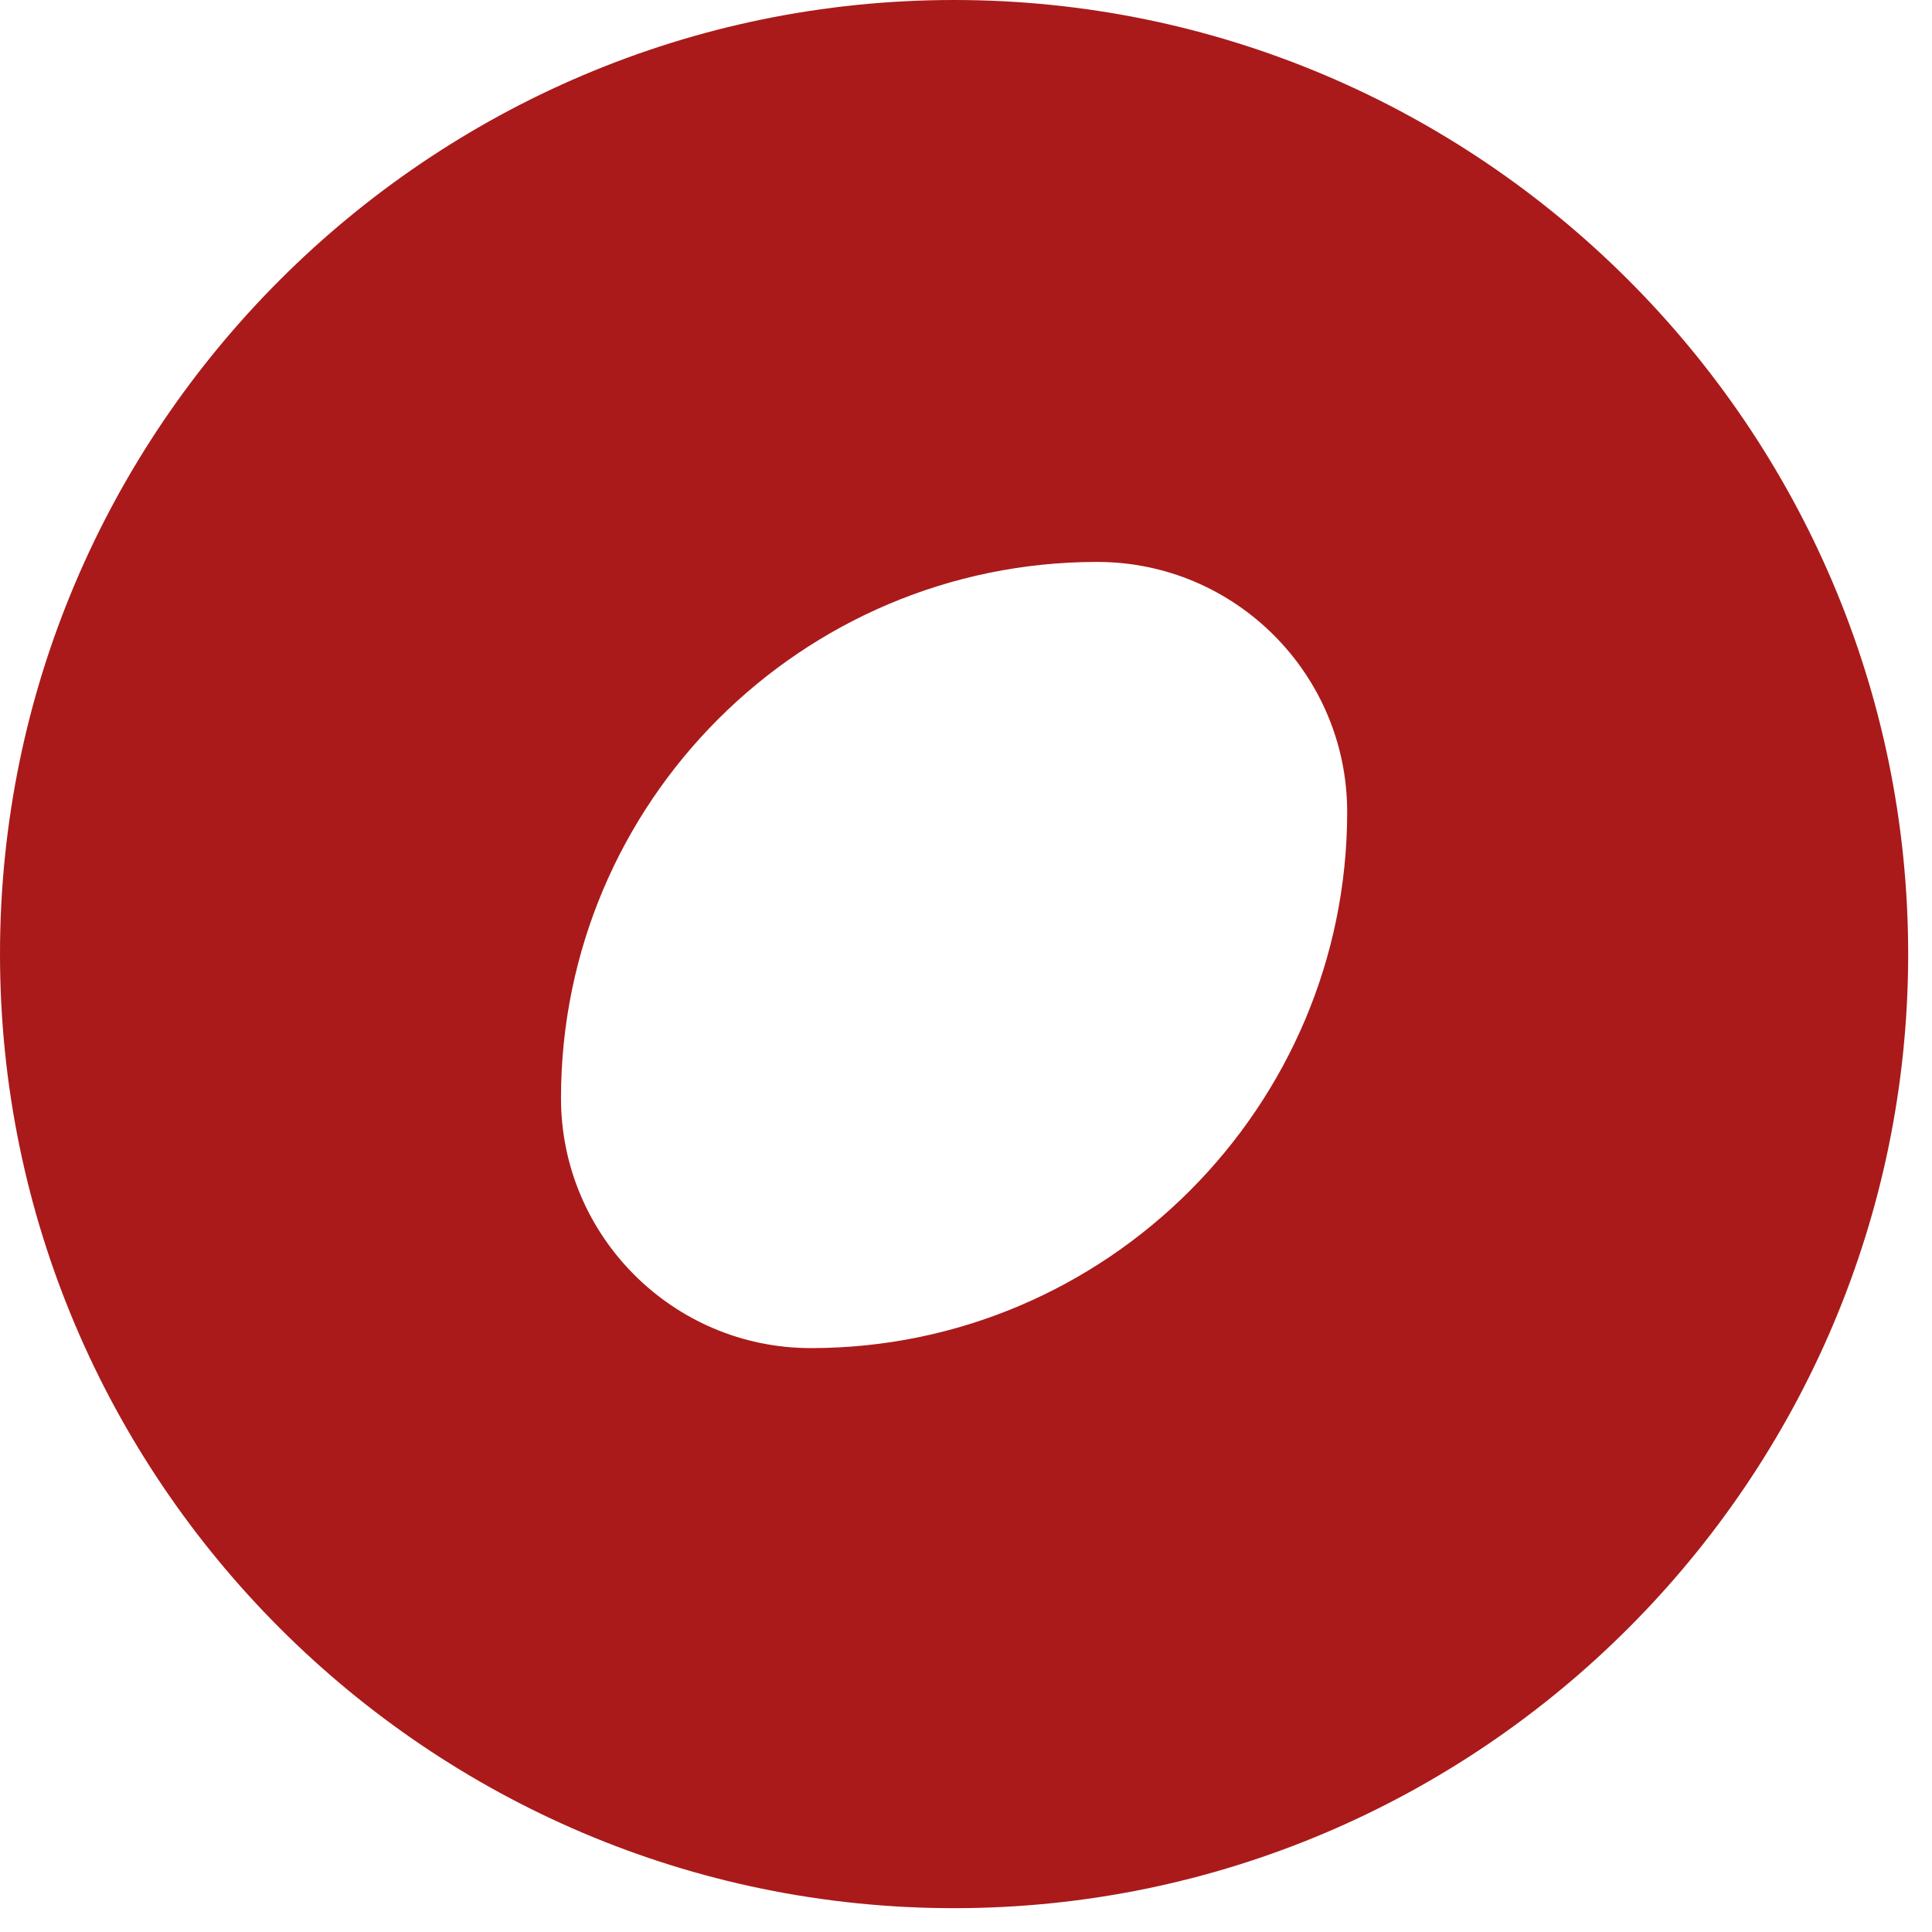<?xml version="1.0" encoding="UTF-8"?>
<svg xmlns="http://www.w3.org/2000/svg" width="27" height="27" viewBox="0 0 27 27" fill="none">
  <path d="M13.333 0C5.987 0 0 5.987 0 13.333C0 20.68 5.987 26.667 13.333 26.667C20.68 26.667 26.667 20.68 26.667 13.333C26.667 5.987 20.68 0 13.333 0ZM11.333 18.84C9.4 18.84 7.84 17.267 7.84 15.347C7.84 11.213 11.2 7.853 15.333 7.853C17.267 7.853 18.827 9.427 18.827 11.347C18.827 15.467 15.467 18.84 11.333 18.84Z" fill="#AA1A1A"></path>
</svg>
